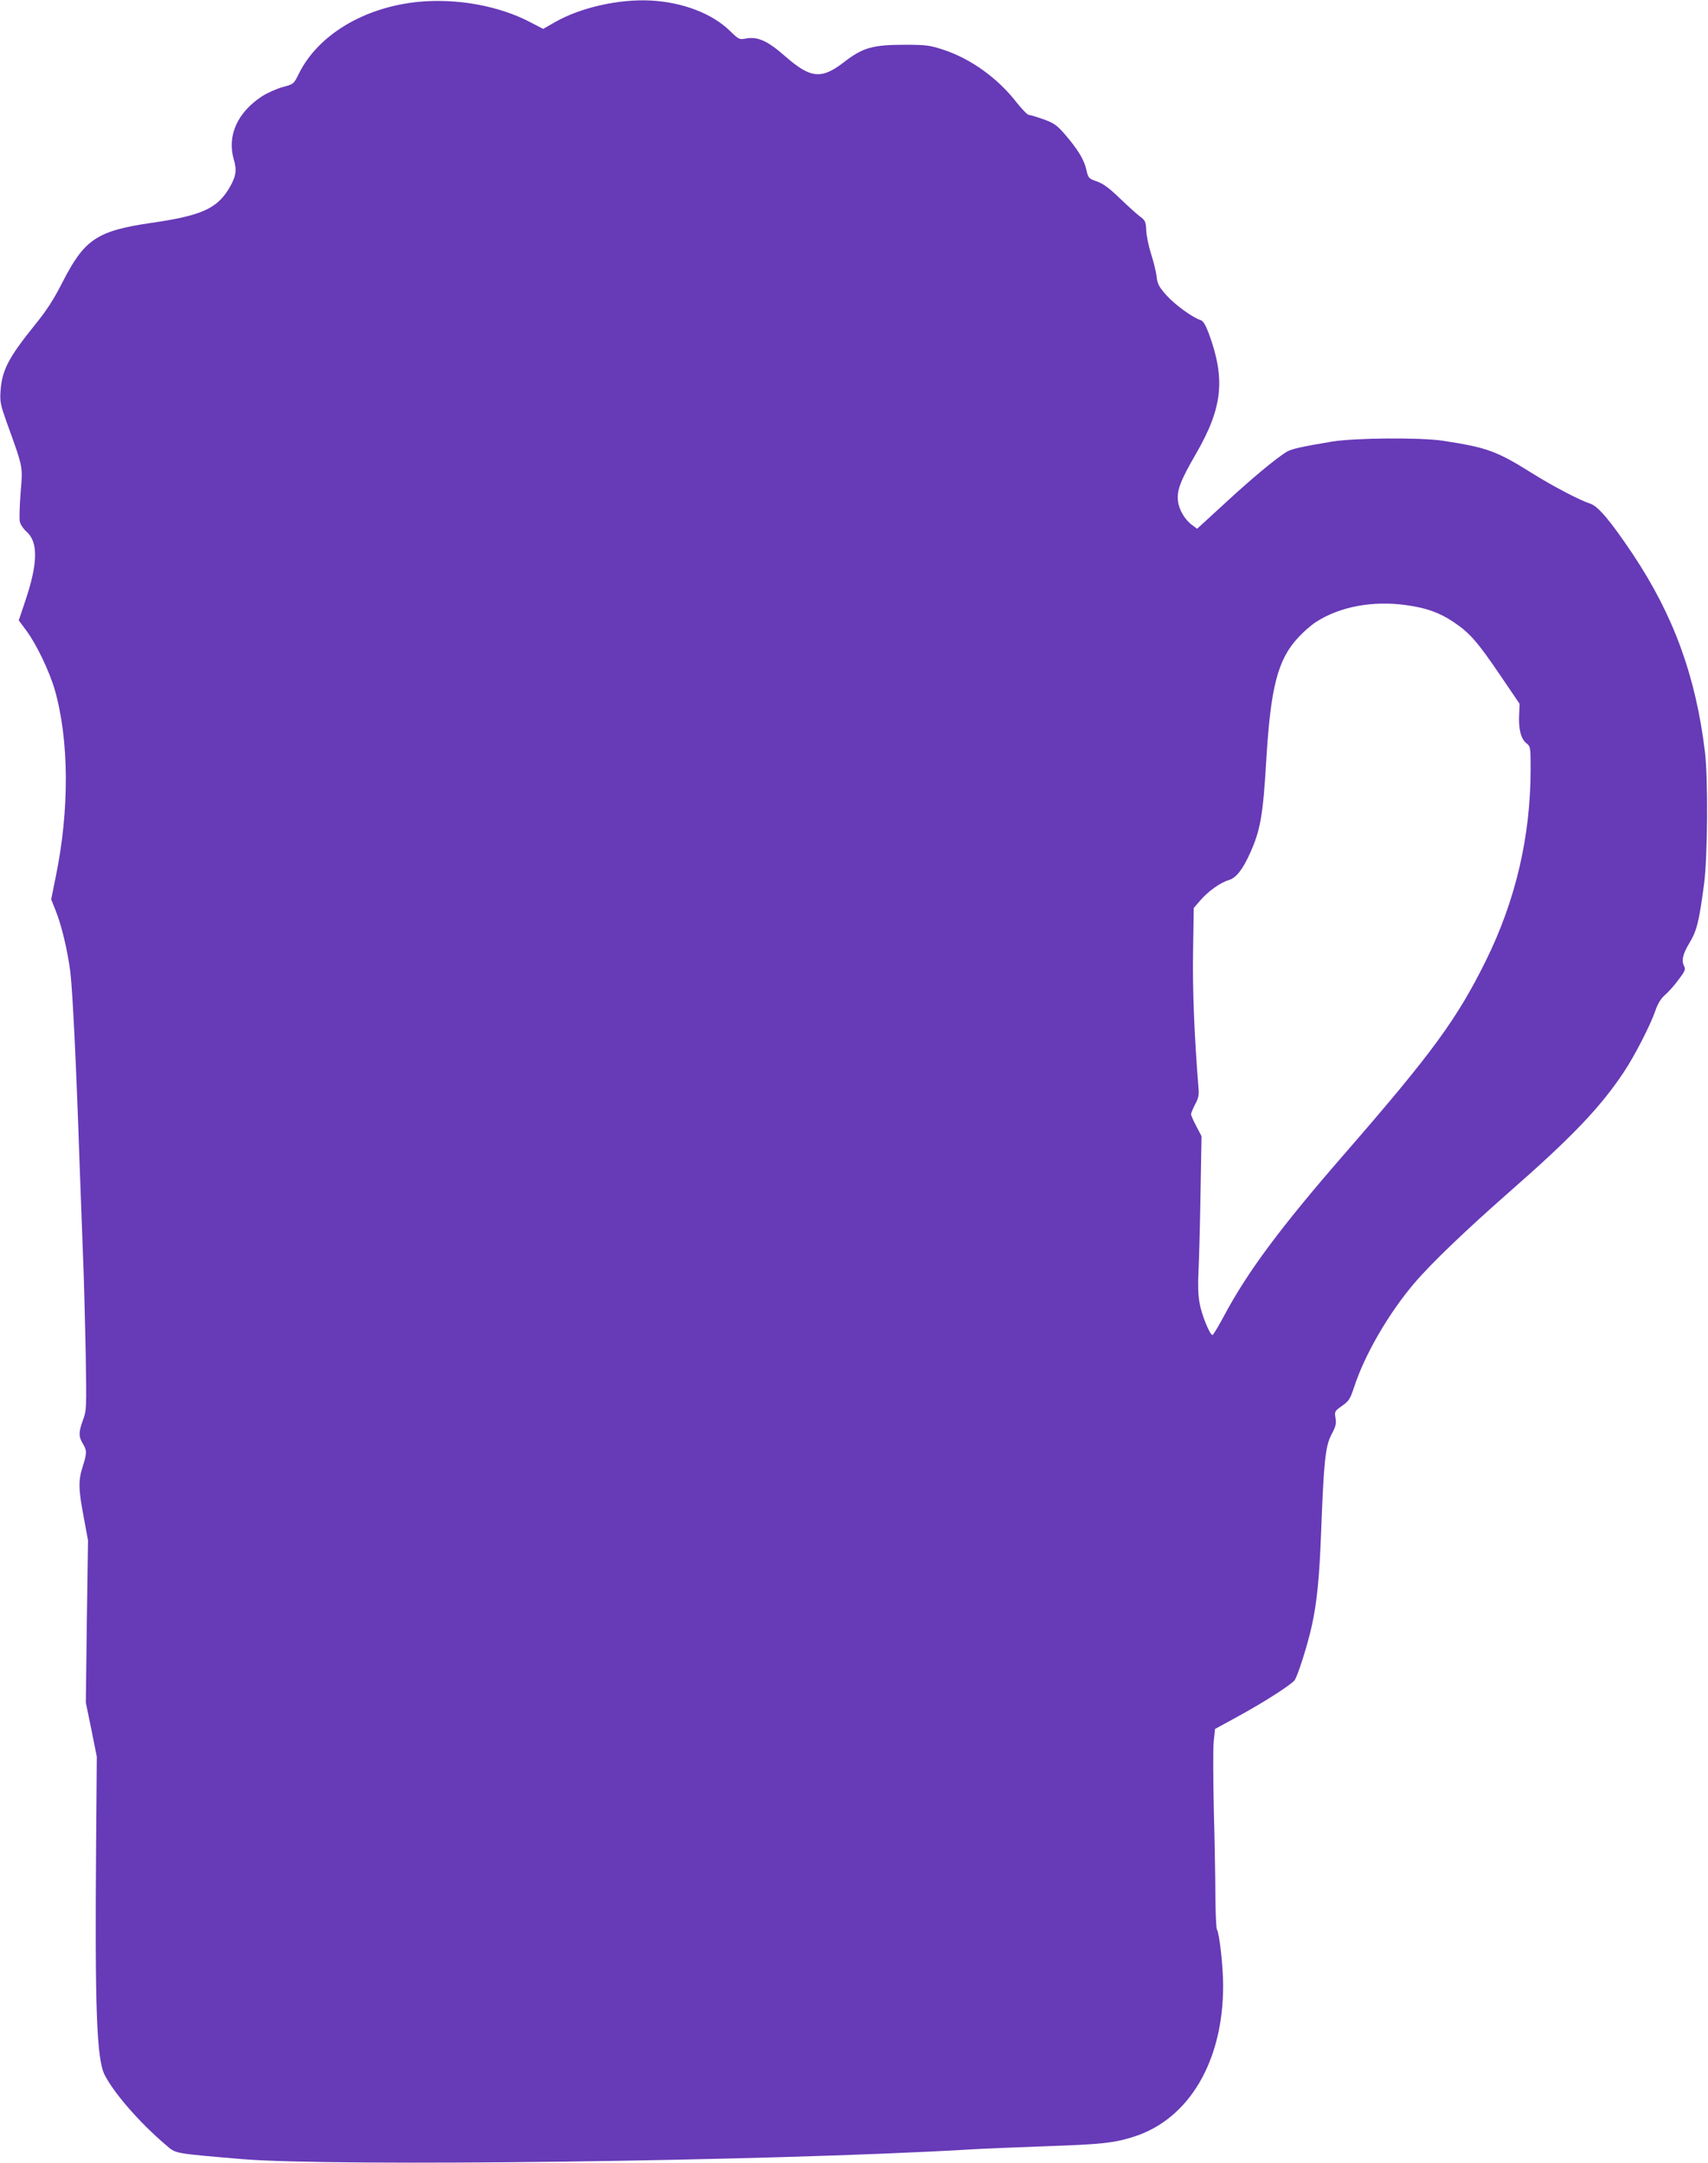 <?xml version="1.0" standalone="no"?>
<!DOCTYPE svg PUBLIC "-//W3C//DTD SVG 20010904//EN"
 "http://www.w3.org/TR/2001/REC-SVG-20010904/DTD/svg10.dtd">
<svg version="1.0" xmlns="http://www.w3.org/2000/svg"
 width="1011pt" height="1280pt" viewBox="0 0 1011 1280"
 preserveAspectRatio="xMidYMid meet">
<g transform="translate(0,1280) scale(0.1,-0.1)"
fill="#673ab7" stroke="none">
<path d="M2476 12789 c-321 -32 -593 -195 -707 -425 -30 -61 -31 -62 -95 -79
-36 -10 -90 -34 -122 -54 -147 -96 -209 -234 -168 -375 19 -65 13 -100 -27
-169 -73 -122 -164 -163 -462 -206 -321 -47 -395 -97 -524 -349 -52 -102 -93
-167 -164 -254 -158 -196 -195 -268 -204 -393 -4 -63 0 -81 37 -185 99 -274
95 -257 82 -415 -6 -77 -8 -153 -5 -170 3 -17 20 -43 39 -60 71 -62 69 -187
-6 -410 l-39 -116 46 -62 c59 -80 135 -238 167 -348 85 -297 88 -710 6 -1107
l-27 -134 24 -60 c37 -90 72 -238 89 -367 14 -115 35 -545 54 -1106 6 -165 15
-408 20 -540 6 -132 13 -400 17 -595 6 -348 5 -357 -16 -413 -26 -72 -26 -98
-1 -139 25 -41 25 -57 -1 -138 -26 -82 -25 -132 7 -300 l25 -135 -7 -480 -6
-480 33 -160 32 -160 -4 -505 c-8 -988 3 -1286 51 -1379 56 -109 208 -283 361
-413 62 -53 40 -49 449 -84 545 -46 3111 -13 4295 56 94 6 304 14 468 20 323
11 402 19 517 56 327 103 531 446 530 896 0 111 -22 308 -37 331 -4 7 -8 93
-9 192 0 99 -4 329 -9 510 -4 182 -5 365 -1 407 l8 77 139 76 c146 80 302 179
331 211 18 21 80 216 104 329 30 138 44 284 54 550 16 420 25 506 61 576 26
48 30 66 24 98 -6 39 -5 41 39 72 41 29 48 41 72 113 63 192 203 433 354 611
102 120 307 316 570 547 363 318 532 494 671 703 65 97 158 279 187 363 14 42
32 71 56 93 20 17 57 58 81 91 37 48 43 62 35 78 -19 35 -10 73 30 140 44 73
57 125 87 351 21 165 24 618 5 779 -54 448 -186 809 -426 1169 -131 196 -207
287 -254 301 -62 20 -220 103 -342 179 -212 133 -268 153 -530 193 -133 20
-519 17 -655 -5 -180 -30 -245 -44 -273 -63 -67 -43 -201 -154 -356 -297
l-170 -156 -28 21 c-43 30 -80 92 -85 142 -8 64 14 122 107 282 157 272 175
441 74 714 -19 49 -32 71 -48 76 -47 15 -149 89 -200 145 -46 52 -54 66 -60
113 -3 29 -18 88 -32 132 -14 43 -27 105 -29 138 -2 53 -5 61 -36 84 -19 14
-72 62 -119 107 -63 61 -98 87 -136 101 -50 17 -52 19 -64 71 -13 59 -52 122
-130 212 -44 50 -62 63 -123 85 -40 14 -79 26 -87 26 -8 0 -40 33 -72 73 -110
143 -272 260 -435 313 -80 26 -101 29 -228 29 -189 0 -248 -17 -357 -101 -135
-105 -199 -99 -348 31 -109 96 -167 121 -240 106 -33 -6 -39 -3 -89 46 -107
104 -281 170 -471 180 -190 9 -414 -42 -565 -128 l-70 -40 -75 39 c-186 98
-436 143 -664 121z m5849 -3570 c117 -16 196 -44 279 -100 96 -64 141 -116
279 -319 l112 -165 -3 -67 c-4 -83 11 -141 43 -166 24 -19 25 -23 25 -153 0
-399 -89 -778 -265 -1134 -170 -344 -317 -545 -828 -1133 -386 -443 -581 -705
-722 -969 -33 -62 -64 -113 -68 -113 -16 0 -66 124 -77 192 -8 43 -10 113 -6
181 3 62 9 268 12 458 l6 346 -31 59 c-17 32 -31 64 -31 71 0 7 11 32 24 58
20 36 24 56 20 98 -25 311 -36 587 -32 810 l4 254 37 43 c46 54 119 107 170
122 44 13 82 61 127 161 61 136 76 224 95 544 26 437 68 600 189 730 31 34 78
75 105 92 142 92 338 128 536 100z"/>
</g>
</svg>
